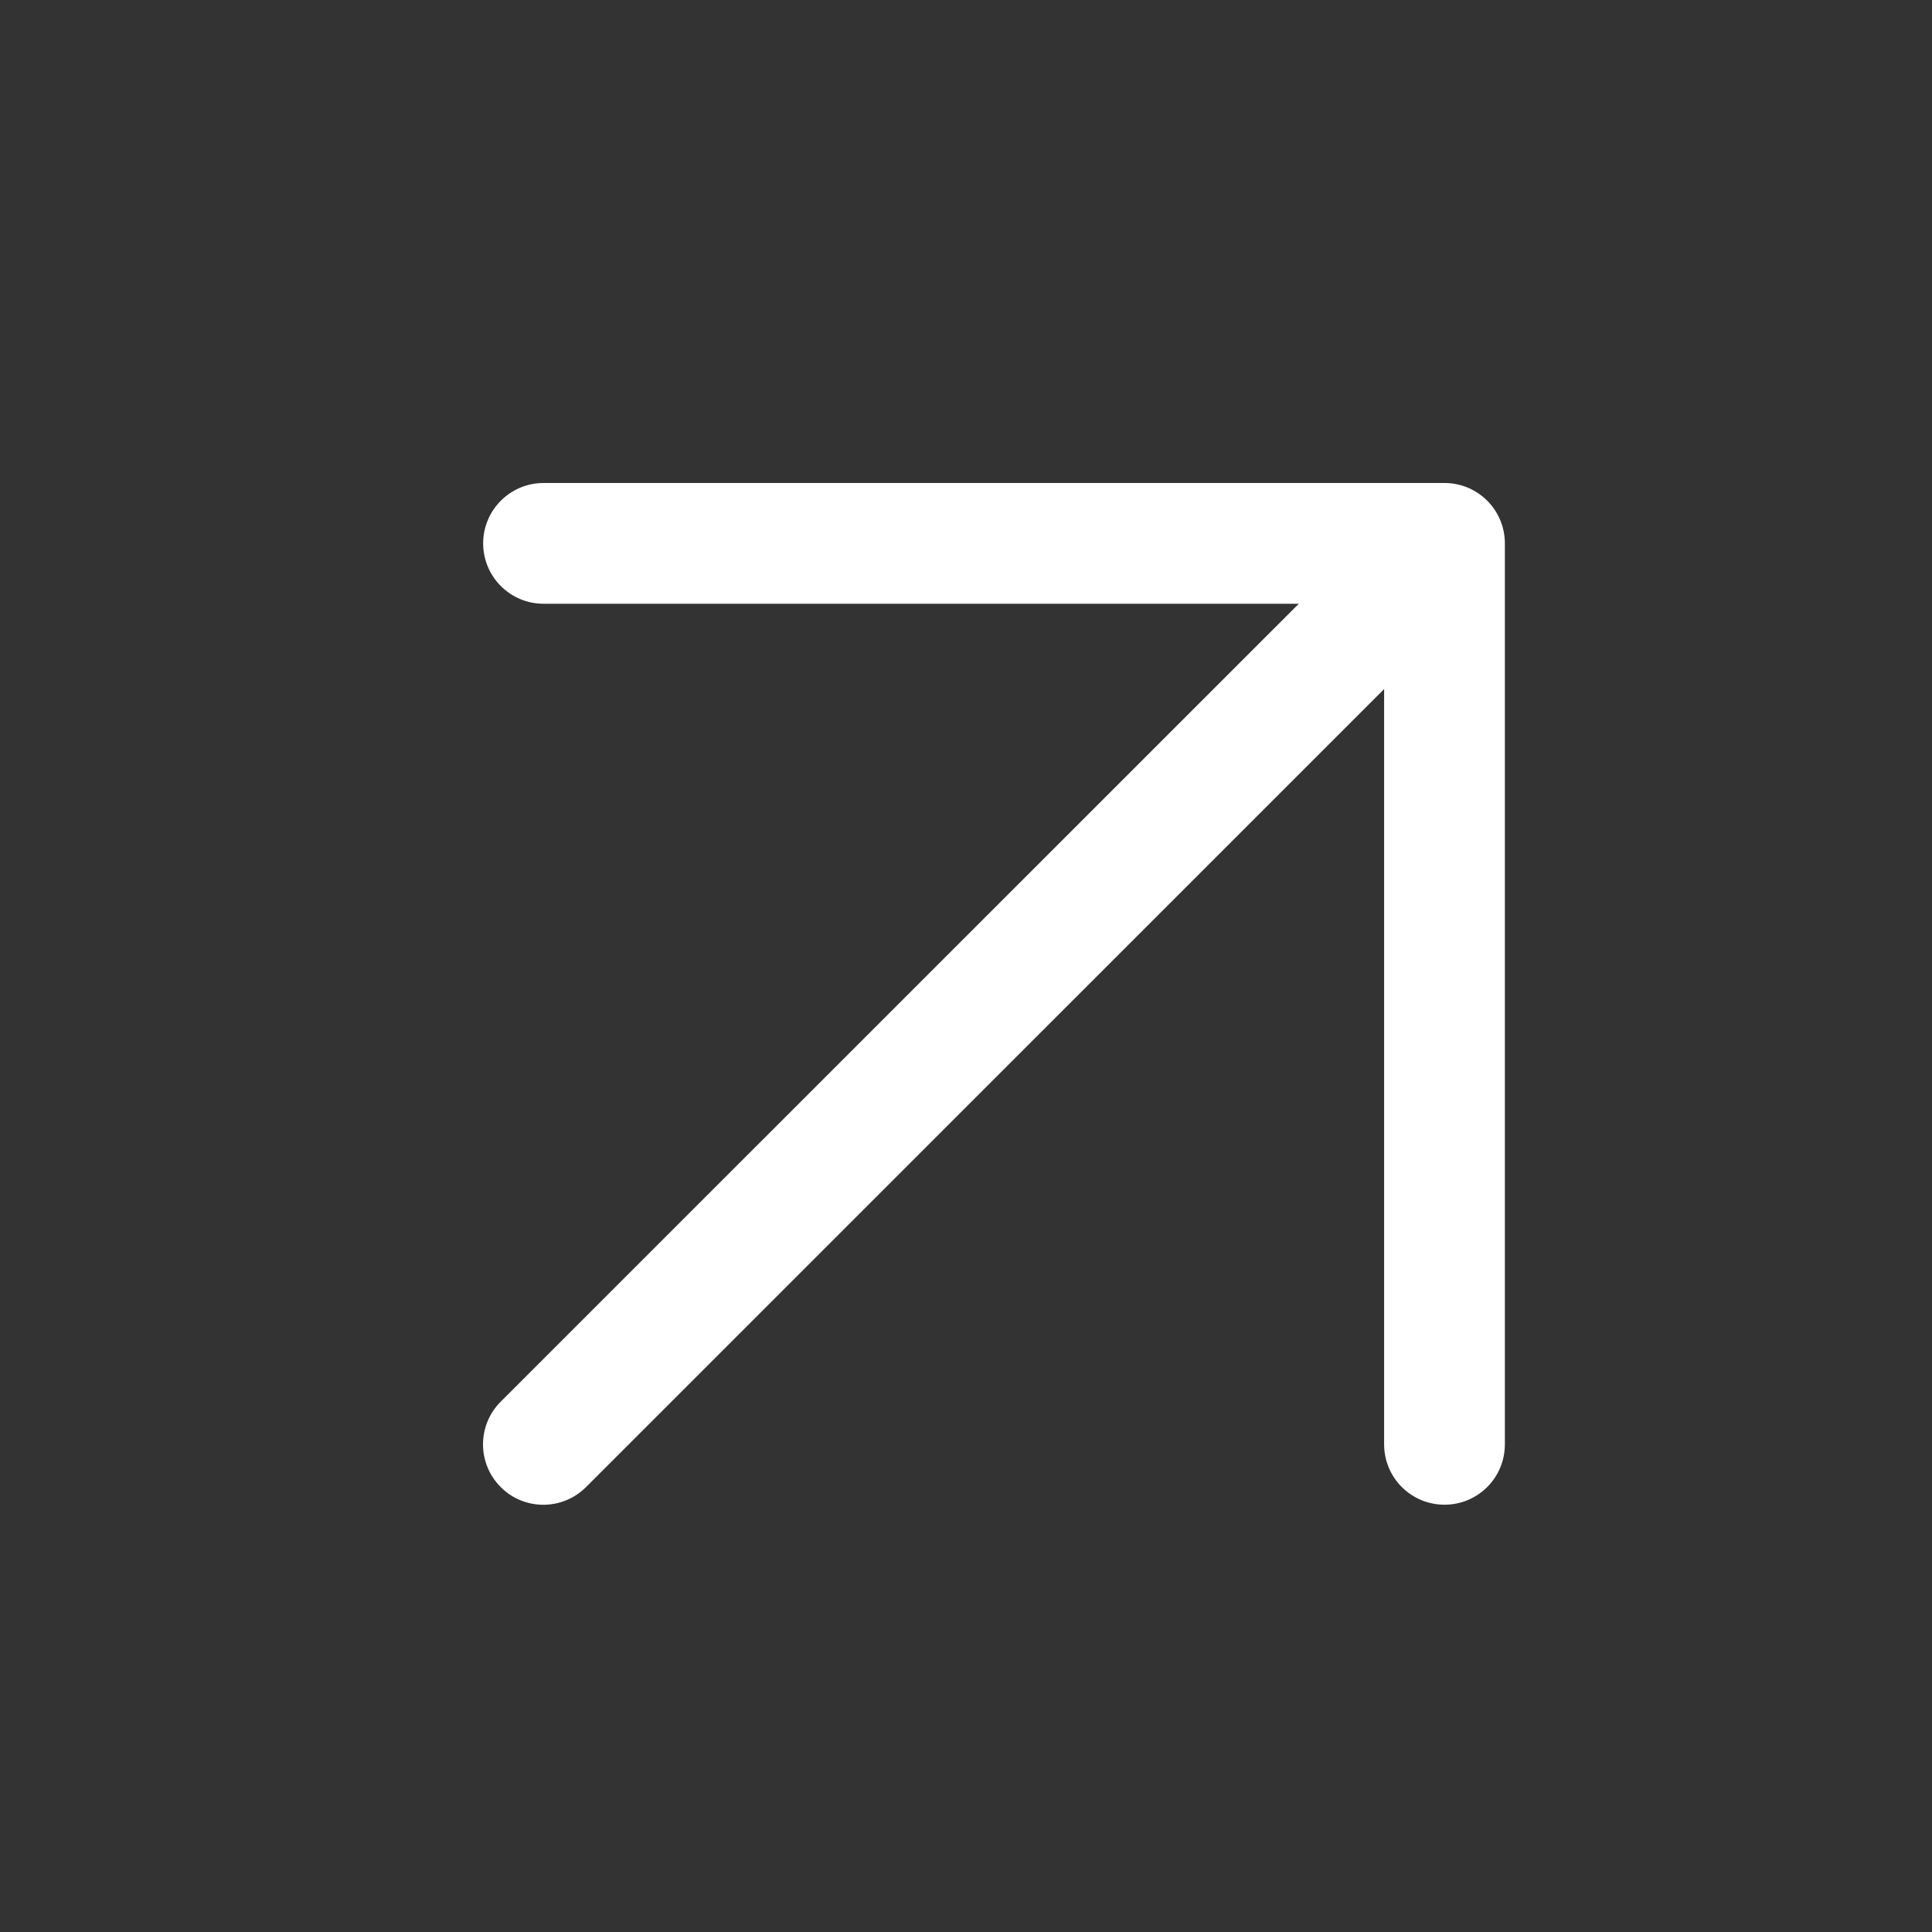 <?xml version="1.0" encoding="UTF-8"?> <svg xmlns="http://www.w3.org/2000/svg" width="24" height="24" viewBox="0 0 24 24" fill="none"><rect x="0" y="0" width="24" height="24" fill="#333333" stroke="none"/><path fill-rule="evenodd" clip-rule="evenodd" d="M17.944 18.692C17.53 18.692 17.194 18.357 17.194 17.942L17.194 8.56L7.28 18.473C6.987 18.766 6.512 18.766 6.22 18.473C5.927 18.18 5.927 17.705 6.22 17.412L16.134 7.5L6.752 7.5C6.338 7.5 6.002 7.164 6.002 6.75C6.002 6.336 6.338 6 6.752 6L17.944 6C18.359 6 18.694 6.336 18.694 6.75L18.694 17.942C18.694 18.357 18.359 18.692 17.944 18.692Z" fill="white"></path></svg> 